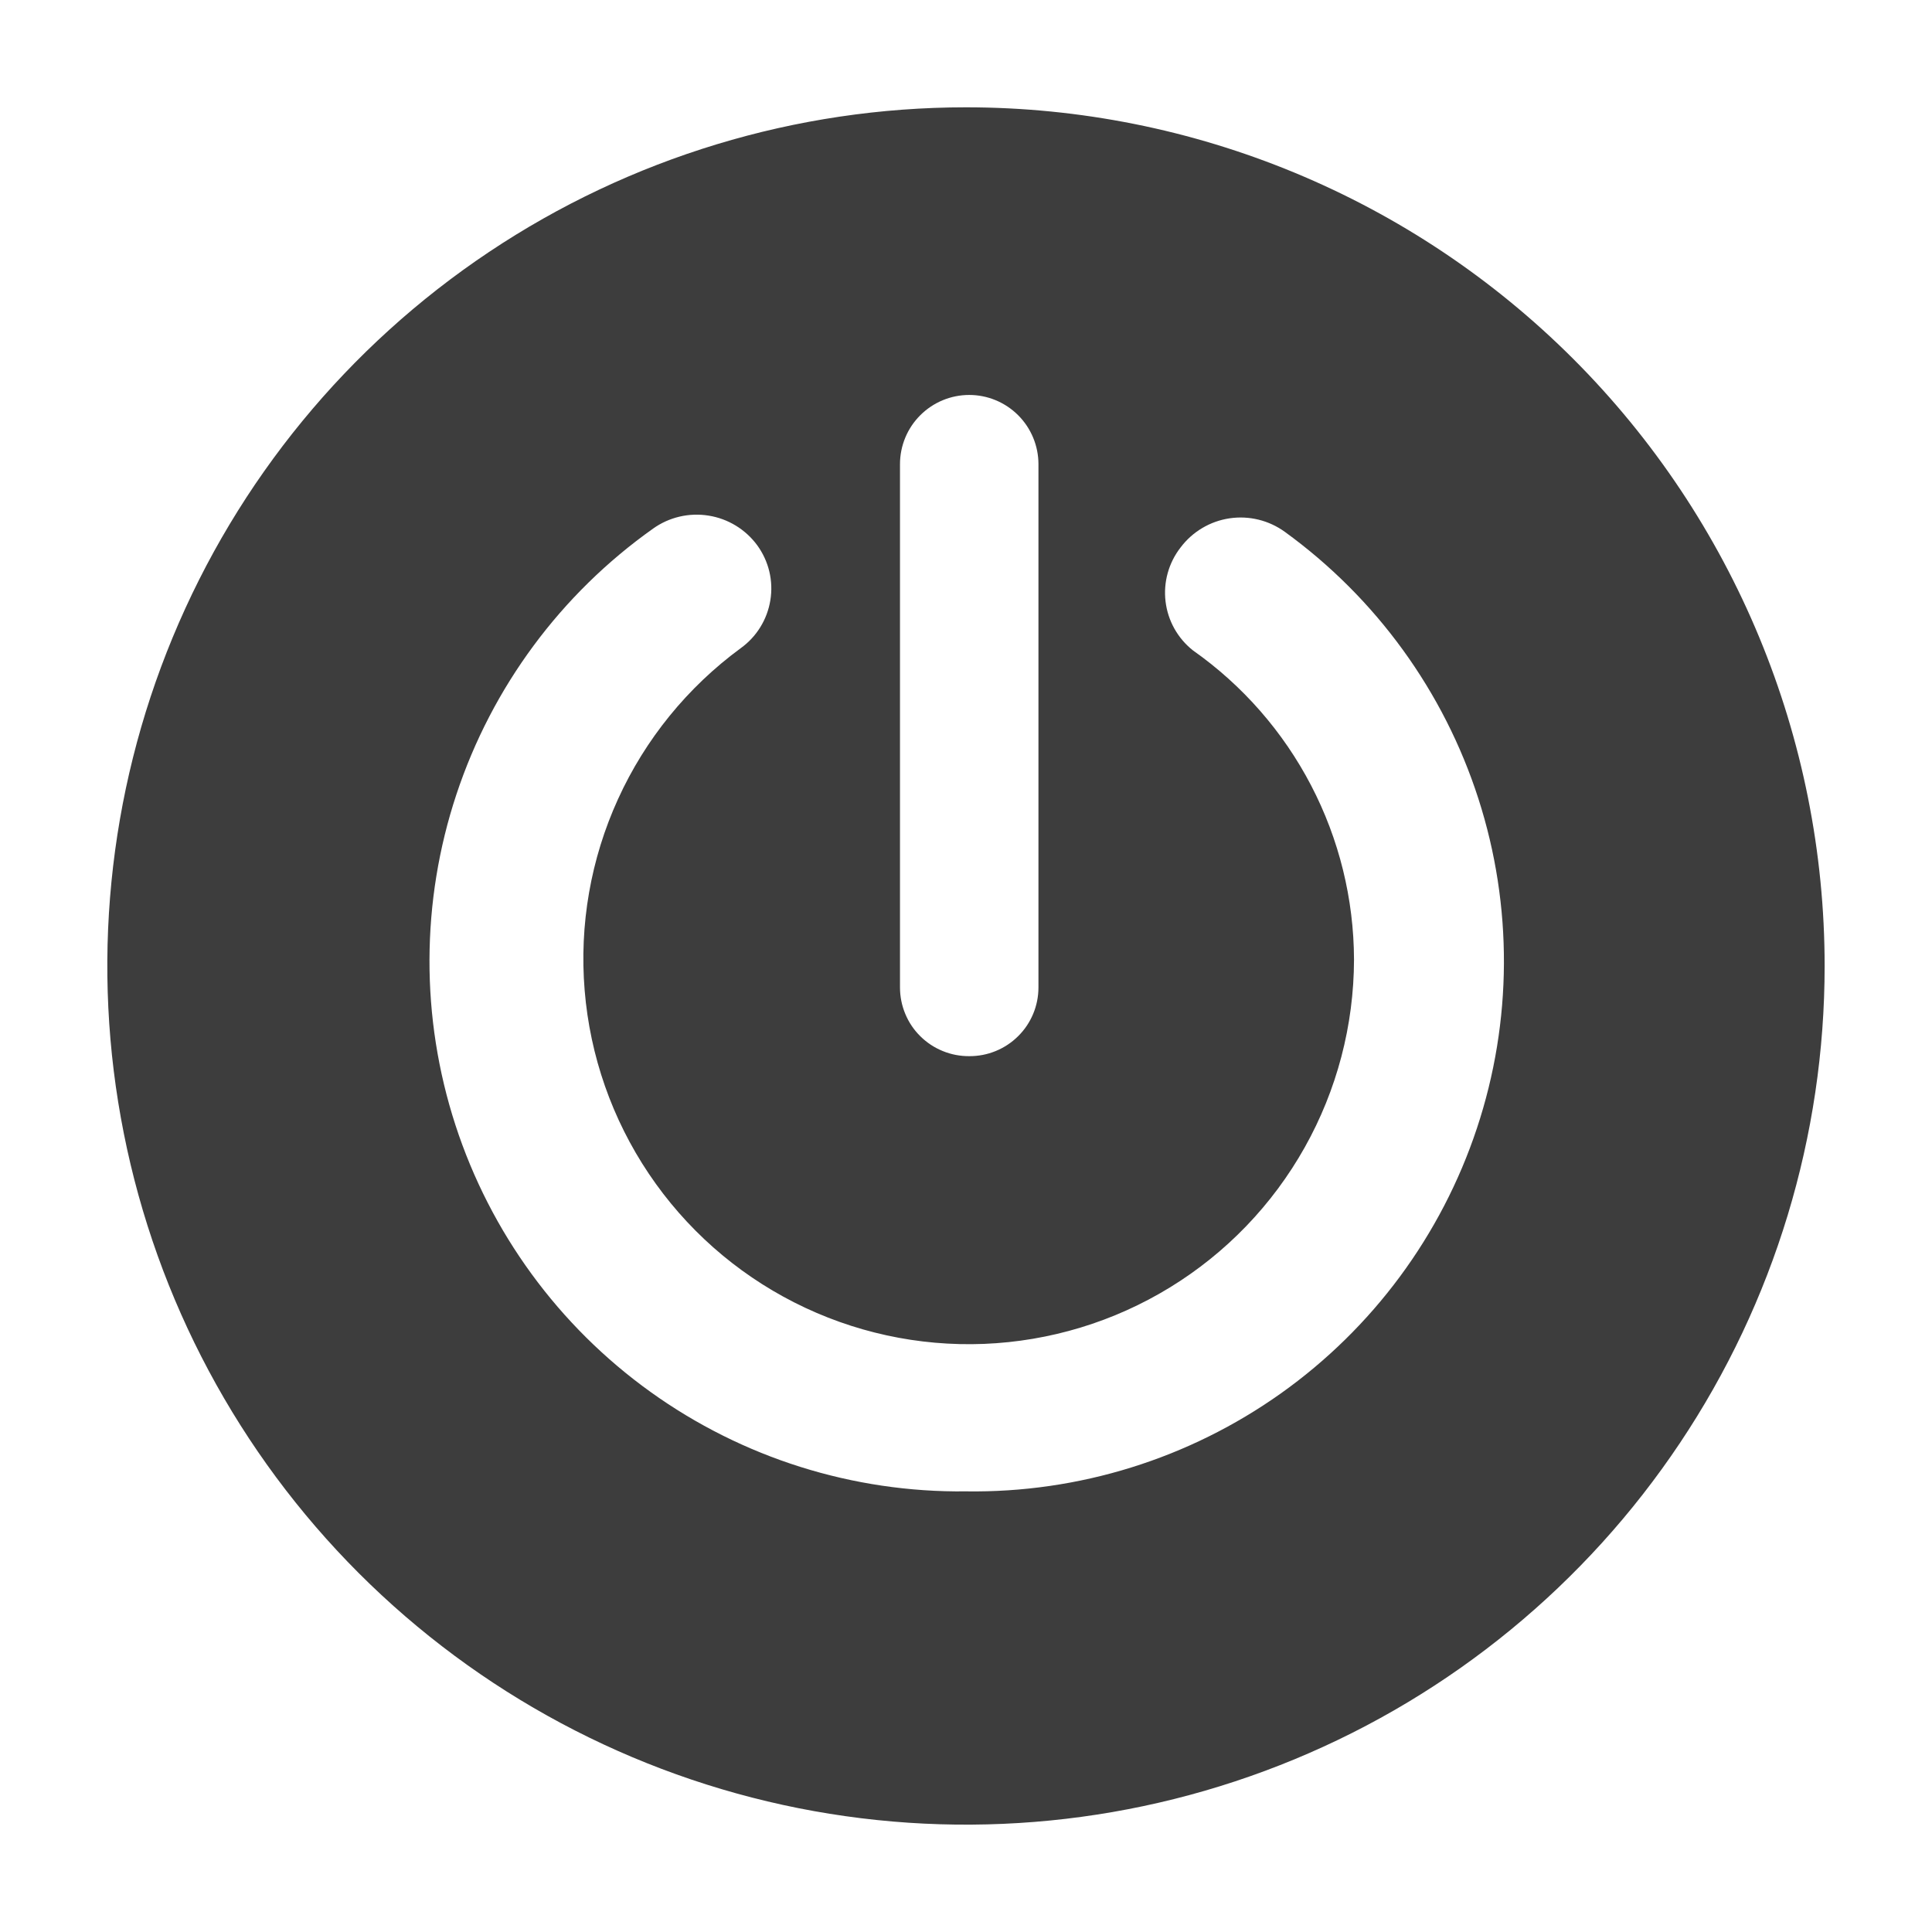 <svg width="42" height="42" viewBox="0 0 42 42" fill="none" xmlns="http://www.w3.org/2000/svg">
<g clip-path="url(#clip0_59_24)">
<path d="M21 2.333C17.308 2.333 13.699 3.428 10.629 5.479C7.559 7.53 5.167 10.445 3.754 13.856C2.341 17.267 1.971 21.02 2.692 24.641C3.412 28.262 5.19 31.588 7.8 34.199C10.411 36.81 13.737 38.587 17.358 39.308C20.979 40.028 24.732 39.658 28.143 38.245C31.554 36.833 34.469 34.44 36.52 31.37C38.572 28.301 39.666 24.692 39.666 21C39.666 16.049 37.7 11.301 34.199 7.8C30.698 4.3 25.95 2.333 21 2.333ZM21.07 22.96C20.873 22.961 20.677 22.924 20.495 22.849C20.312 22.775 20.146 22.665 20.006 22.526C19.866 22.388 19.755 22.223 19.68 22.041C19.604 21.859 19.565 21.663 19.565 21.466V10.091C19.565 9.692 19.723 9.309 20.006 9.027C20.288 8.745 20.671 8.586 21.07 8.586C21.469 8.586 21.852 8.745 22.134 9.027C22.416 9.309 22.575 9.692 22.575 10.091V21.466C22.575 21.663 22.536 21.859 22.46 22.041C22.384 22.223 22.273 22.388 22.133 22.526C21.993 22.665 21.827 22.775 21.645 22.849C21.462 22.924 21.267 22.961 21.07 22.96ZM21 32.421C18.543 32.45 16.14 31.693 14.144 30.261C12.147 28.828 10.661 26.795 9.901 24.458C9.141 22.121 9.149 19.602 9.922 17.27C10.695 14.937 12.193 12.912 14.198 11.491C14.547 11.242 14.98 11.141 15.404 11.209C15.827 11.276 16.207 11.508 16.461 11.853C16.585 12.024 16.675 12.217 16.724 12.422C16.773 12.627 16.781 12.84 16.747 13.048C16.713 13.257 16.639 13.456 16.528 13.635C16.417 13.815 16.271 13.97 16.1 14.093C14.947 14.94 14.029 16.068 13.436 17.37C12.842 18.672 12.592 20.104 12.71 21.53C12.827 22.956 13.307 24.328 14.105 25.516C14.903 26.704 15.992 27.667 17.267 28.314C18.543 28.962 19.964 29.272 21.393 29.215C22.823 29.157 24.214 28.735 25.434 27.987C26.654 27.24 27.663 26.192 28.363 24.944C29.063 23.697 29.432 22.291 29.435 20.86C29.431 19.541 29.111 18.243 28.502 17.074C27.893 15.905 27.013 14.899 25.935 14.14C25.603 13.878 25.388 13.495 25.338 13.075C25.288 12.655 25.406 12.233 25.666 11.9C25.924 11.558 26.306 11.331 26.729 11.268C27.152 11.205 27.583 11.31 27.93 11.561C29.914 12.999 31.388 15.031 32.139 17.363C32.89 19.695 32.879 22.205 32.106 24.53C31.334 26.855 29.841 28.873 27.844 30.292C25.846 31.711 23.449 32.457 21 32.421Z" fill="#3D3D3D"/>
</g>
<defs>
<clipPath id="clip0_59_24">
<rect width="42" height="42" fill="white"/>
</clipPath>
</defs>
</svg>
